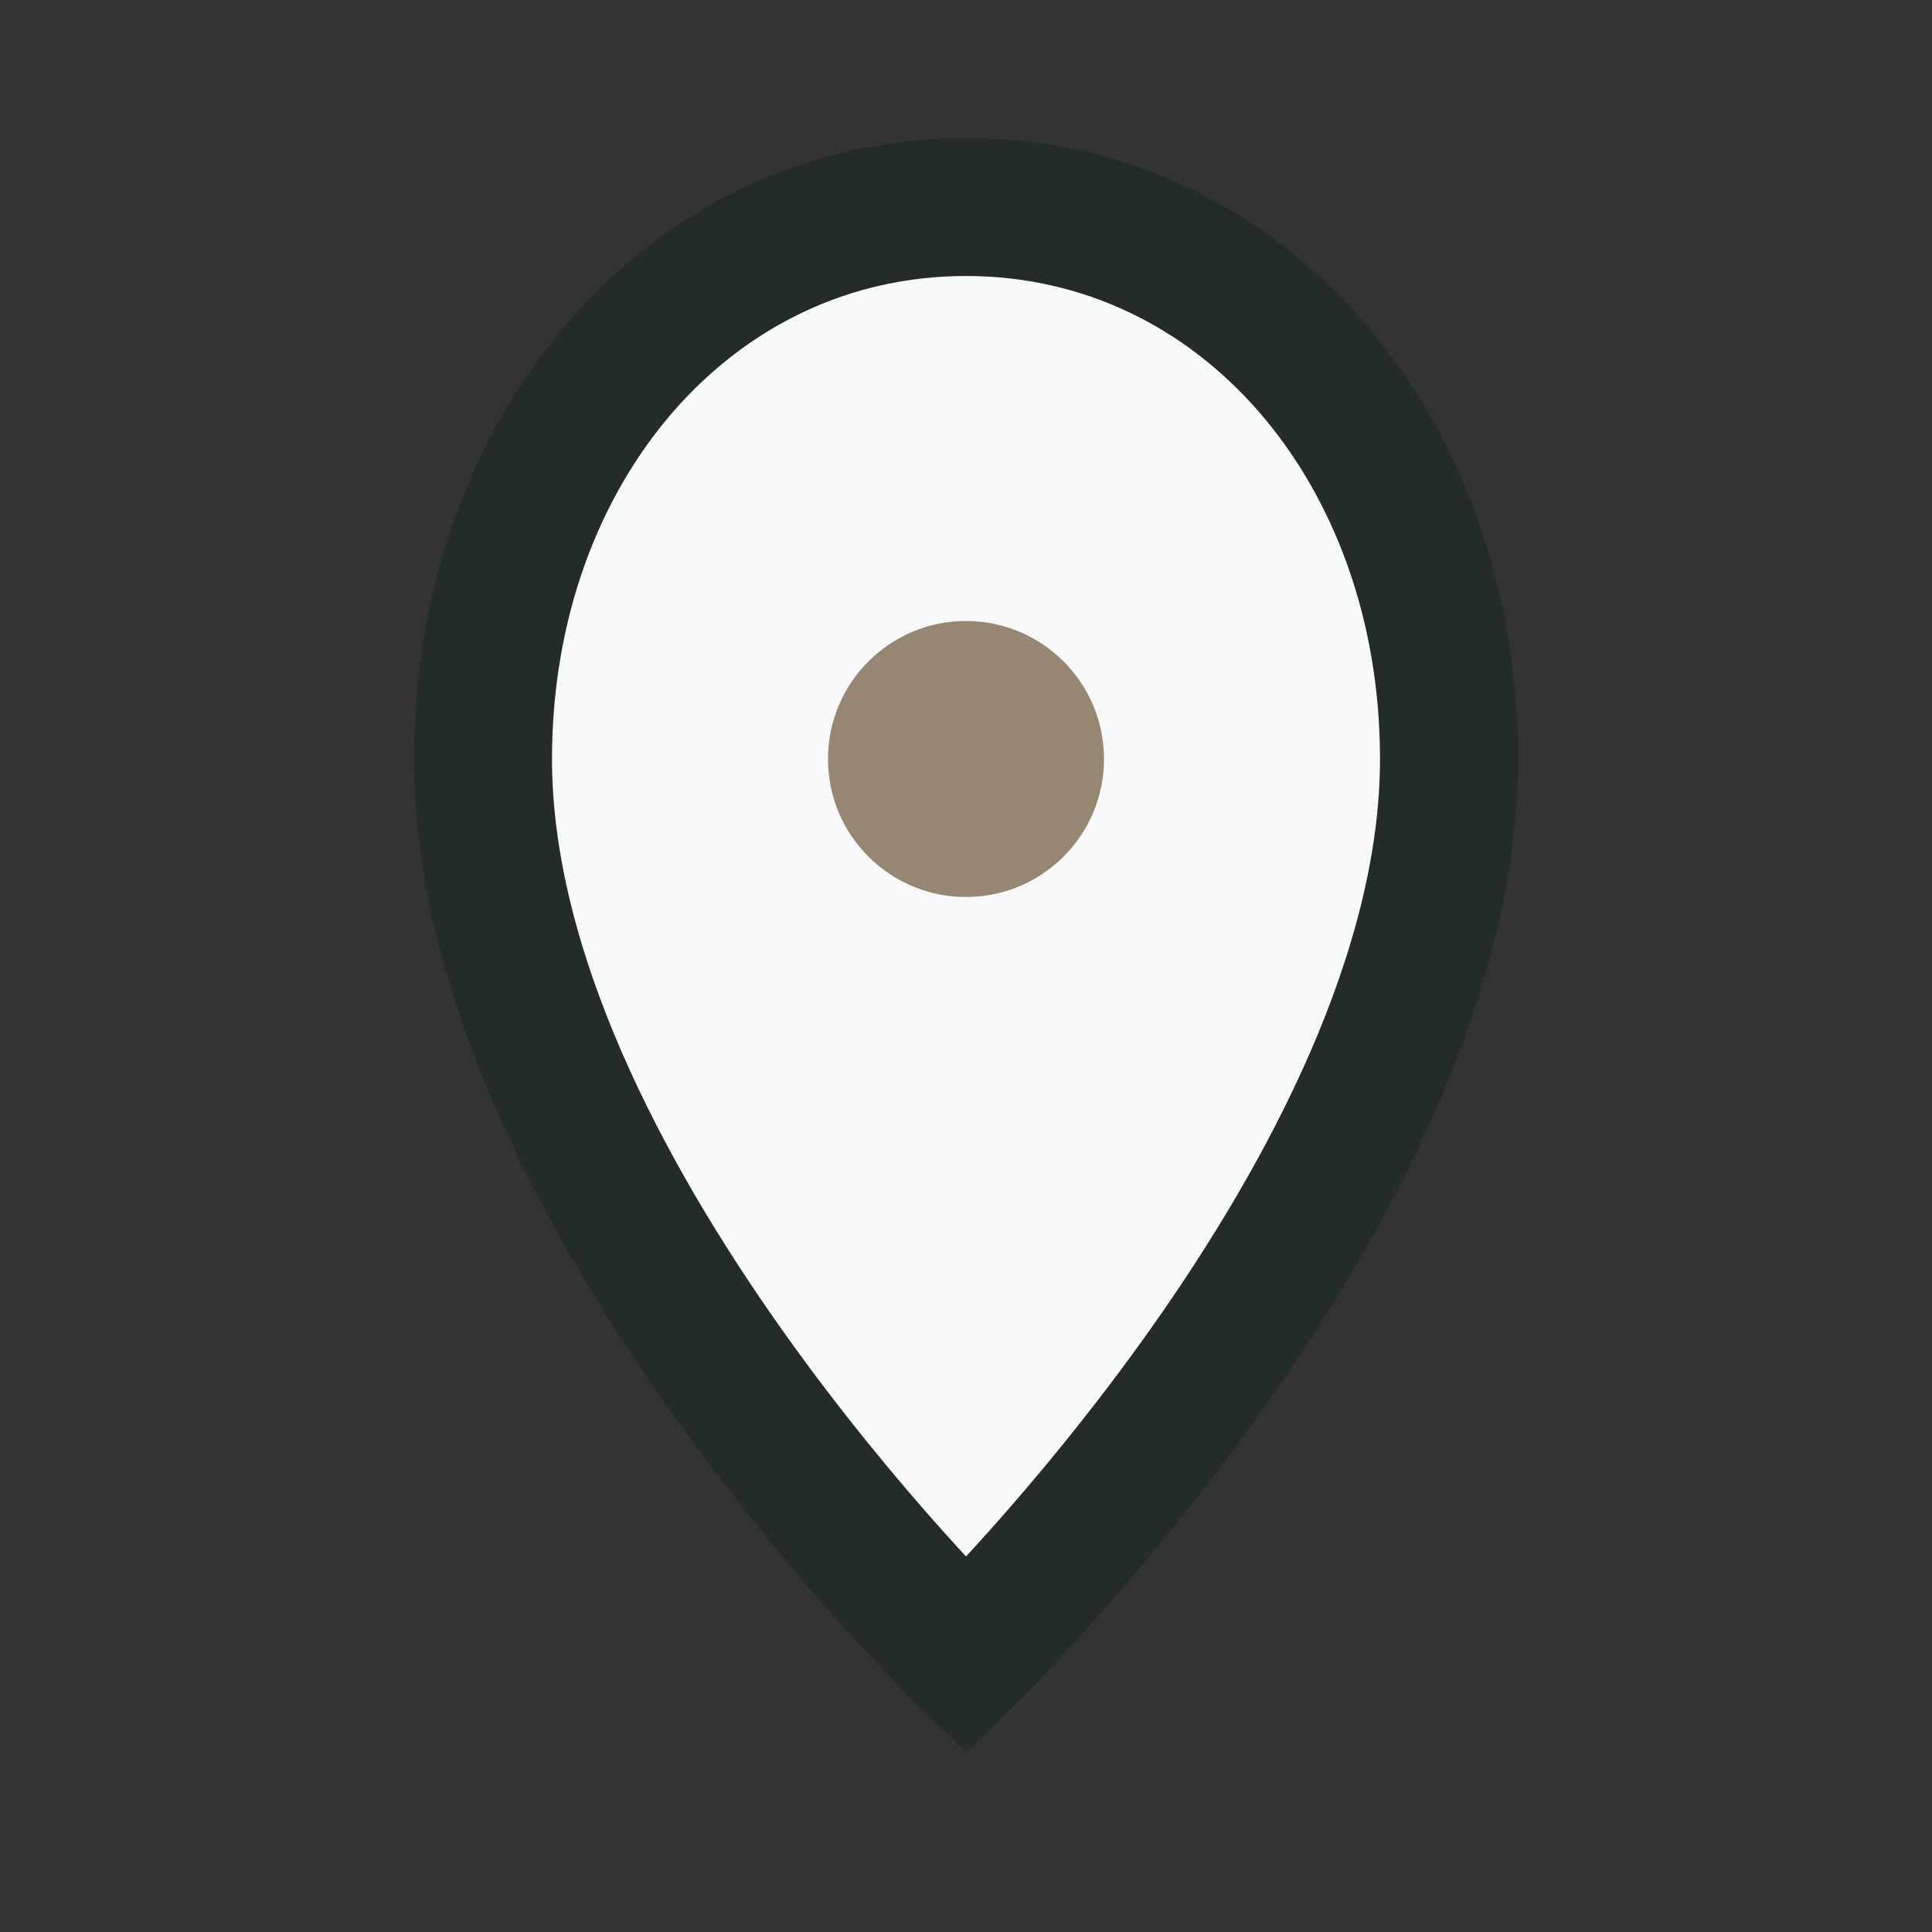<?xml version="1.0" encoding="UTF-8"?>
<svg xmlns="http://www.w3.org/2000/svg" width="28" height="28" viewBox="0 0 28 28"><rect x="0" y="0" width="28" height="28" fill="#333333" stroke="none"/><path d="M14 3c-4 0-7 3.5-7 8 0 6.2 7 13 7 13s7-6.8 7-13c0-4.5-3-8-7-8z" fill="#F8F9FA" stroke="#232B2B" stroke-width="2"/><circle cx="14" cy="11" r="2" fill="#968772"/></svg>